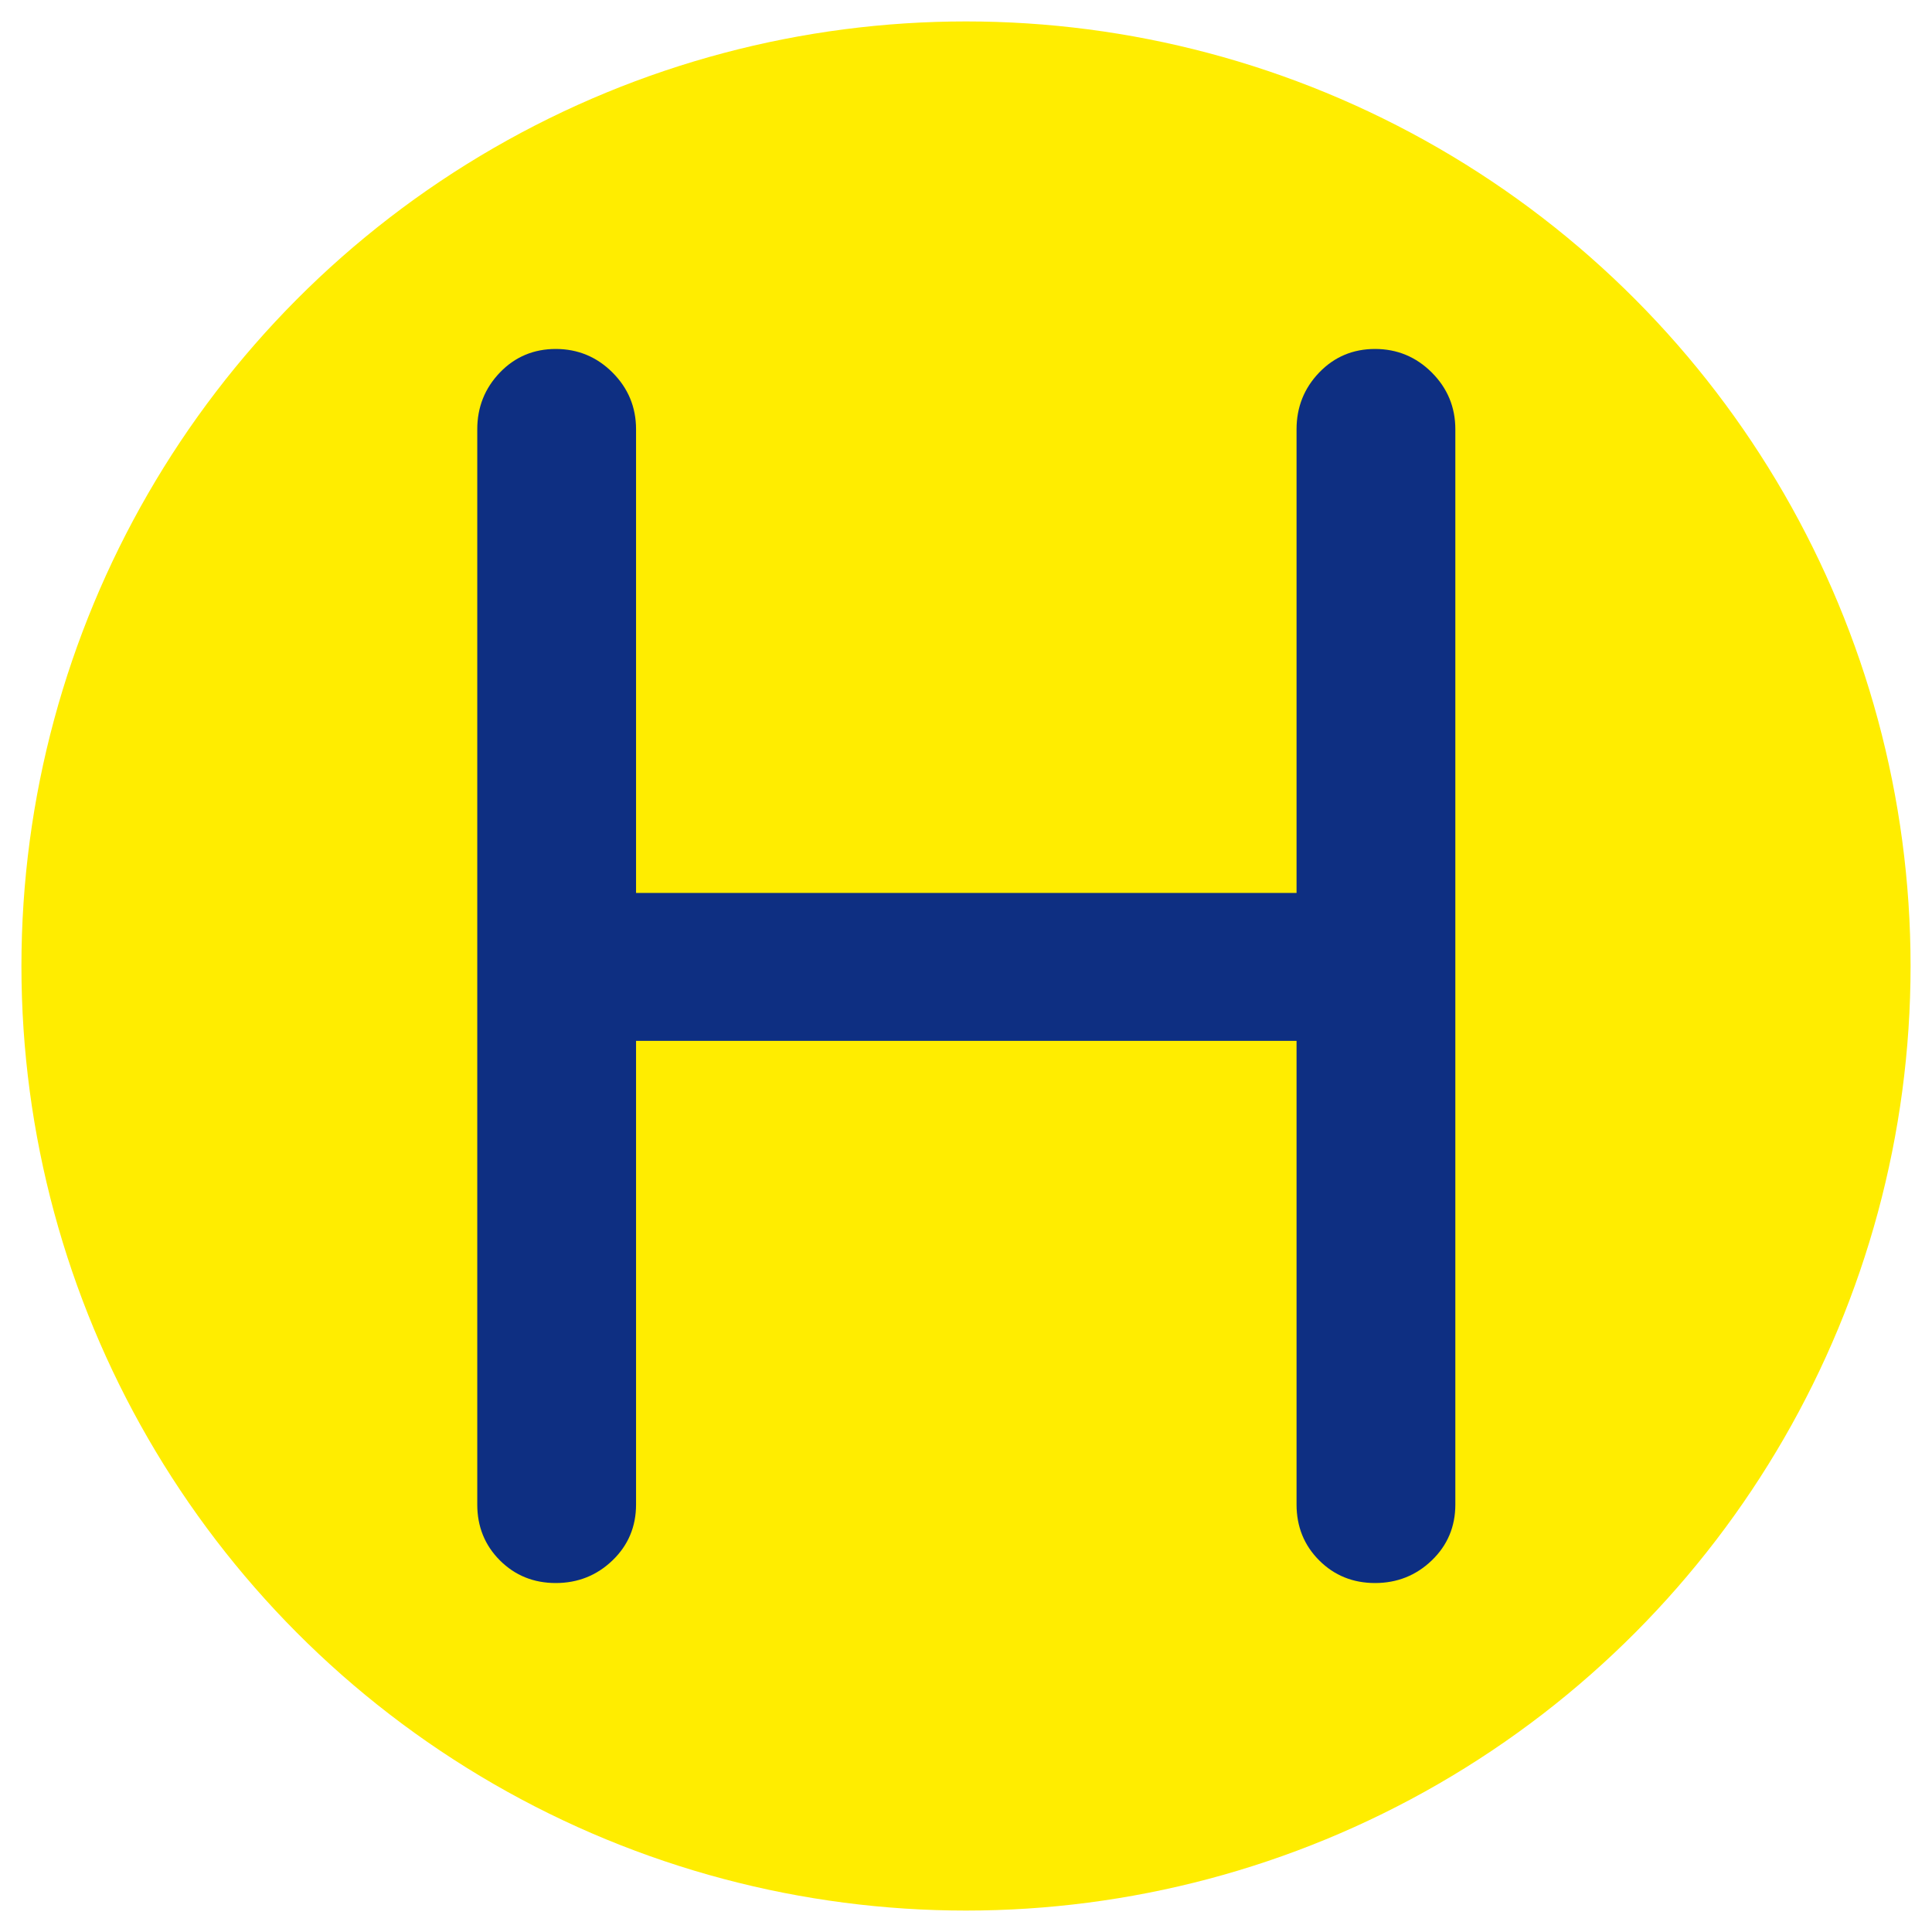<?xml version="1.0" encoding="UTF-8"?><svg id="b" xmlns="http://www.w3.org/2000/svg" viewBox="0 0 64 64"><g id="c"><circle cx="32" cy="32" r="31.29" style="fill:#ffed00; stroke-width:0px;"/><path d="M16.56,51.69c-.5-.5-.75-1.12-.75-1.85V14.22c0-.73.25-1.36.75-1.88.5-.52,1.12-.78,1.85-.78s1.36.26,1.88.78.78,1.15.78,1.88v15.36h21.88v-15.36c0-.73.25-1.36.75-1.88.5-.52,1.12-.78,1.85-.78s1.36.26,1.88.78.78,1.15.78,1.88v35.62c0,.73-.26,1.35-.78,1.85s-1.15.75-1.88.75-1.35-.25-1.85-.75c-.5-.5-.75-1.12-.75-1.85v-15.36h-21.88v15.36c0,.73-.26,1.35-.78,1.85s-1.15.75-1.88.75-1.35-.25-1.85-.75Z" style="fill:#0e2f82; stroke-width:0px;"/><rect width="64" height="64" style="fill:none; stroke-width:0px;"/></g></svg>